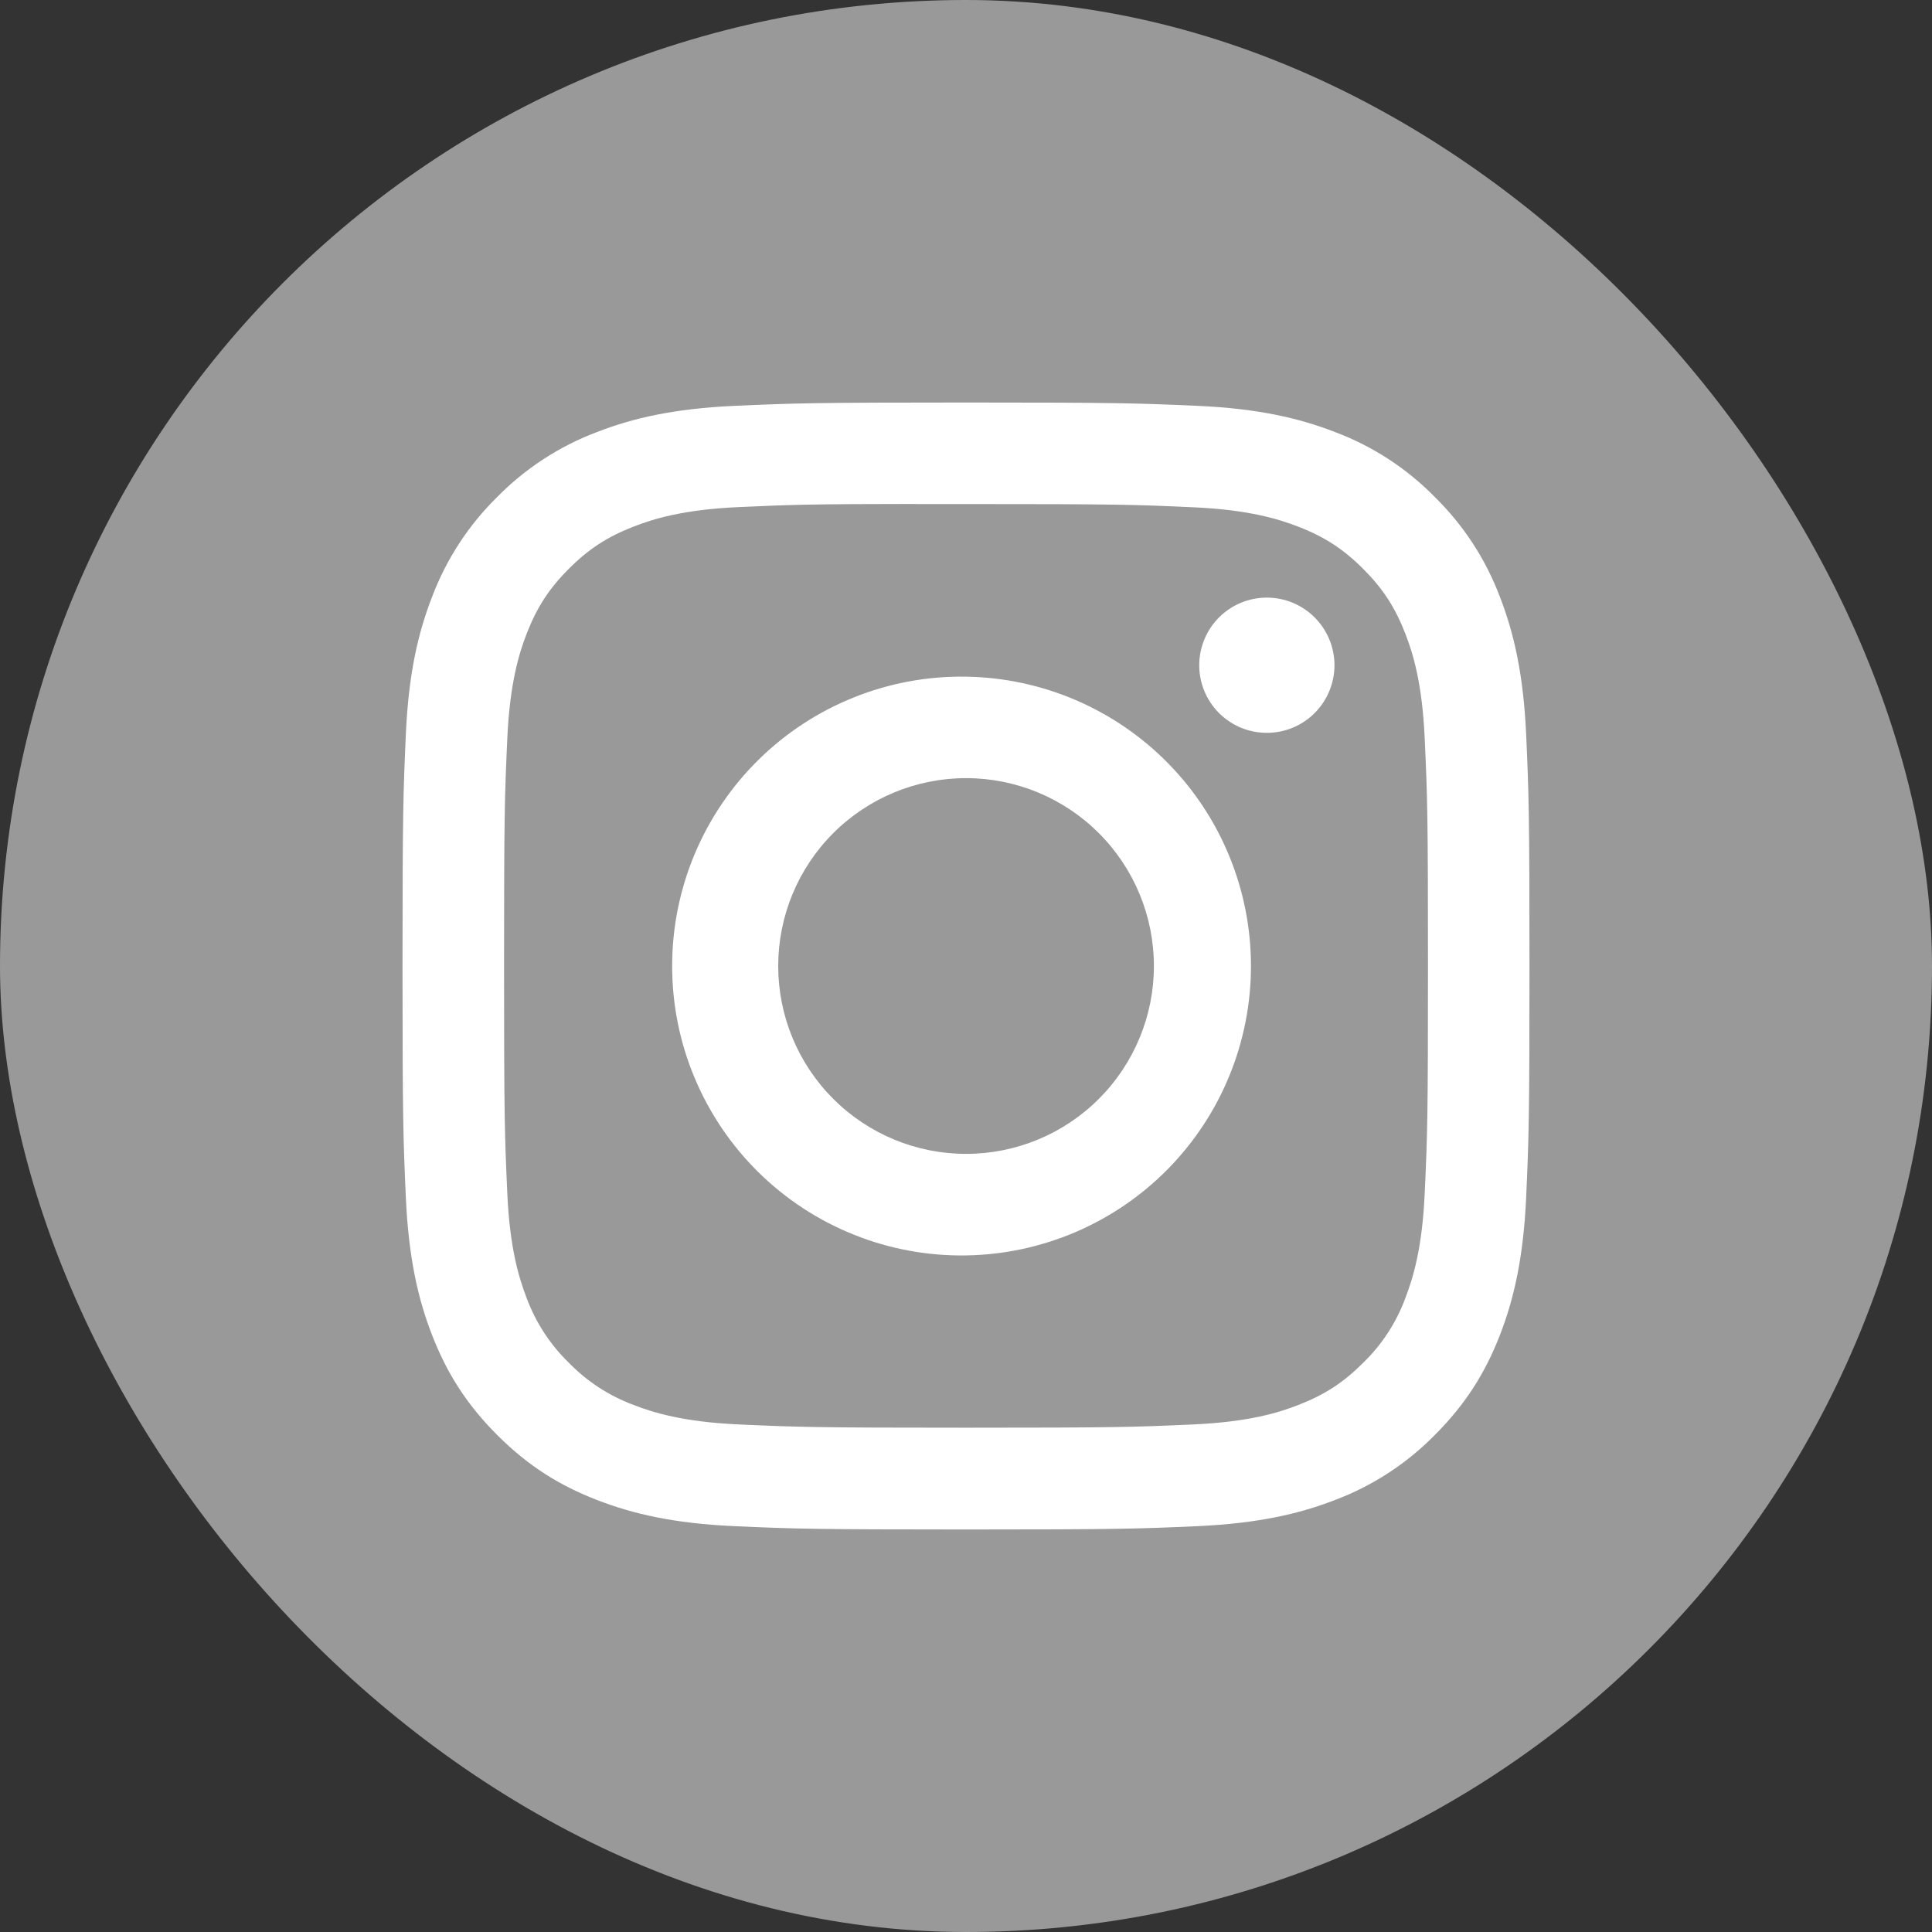 <svg width="50" height="50" viewBox="0 0 50 50" fill="none" xmlns="http://www.w3.org/2000/svg">
<rect x="0" y="0" width="50" height="50" fill="#333333" stroke="none"/>
<rect width="50" height="50" rx="25" fill="white" fill-opacity="0.5"/>
<path d="M25 10.417C21.042 10.417 20.545 10.435 18.99 10.504C17.435 10.577 16.376 10.821 15.448 11.182C14.475 11.548 13.593 12.123 12.865 12.865C12.123 13.594 11.549 14.475 11.182 15.448C10.821 16.374 10.575 17.435 10.504 18.985C10.435 20.543 10.417 21.039 10.417 25.002C10.417 28.961 10.435 29.457 10.504 31.012C10.577 32.565 10.821 33.624 11.182 34.552C11.556 35.511 12.054 36.324 12.865 37.135C13.674 37.946 14.487 38.446 15.446 38.818C16.376 39.179 17.433 39.425 18.986 39.496C20.543 39.565 21.039 39.583 25 39.583C28.961 39.583 29.455 39.565 31.012 39.496C32.563 39.423 33.626 39.179 34.554 38.818C35.526 38.452 36.407 37.877 37.135 37.135C37.946 36.324 38.444 35.511 38.818 34.552C39.177 33.624 39.423 32.565 39.496 31.012C39.565 29.457 39.583 28.961 39.583 25C39.583 21.039 39.565 20.543 39.496 18.986C39.423 17.435 39.177 16.374 38.818 15.448C38.451 14.475 37.877 13.594 37.135 12.865C36.407 12.122 35.526 11.548 34.552 11.182C33.622 10.821 32.561 10.575 31.01 10.504C29.453 10.435 28.959 10.417 24.996 10.417H25.002H25ZM23.693 13.045H25.002C28.895 13.045 29.357 13.058 30.893 13.129C32.315 13.193 33.088 13.432 33.602 13.631C34.282 13.895 34.769 14.212 35.279 14.723C35.79 15.233 36.105 15.718 36.37 16.4C36.57 16.912 36.807 17.685 36.871 19.107C36.942 20.643 36.956 21.105 36.956 24.996C36.956 28.888 36.942 29.351 36.871 30.888C36.807 32.31 36.568 33.081 36.37 33.595C36.136 34.228 35.763 34.801 35.278 35.27C34.767 35.781 34.282 36.096 33.6 36.361C33.09 36.561 32.317 36.798 30.893 36.864C29.357 36.933 28.895 36.949 25.002 36.949C21.108 36.949 20.645 36.933 19.108 36.864C17.686 36.798 16.915 36.561 16.401 36.361C15.768 36.127 15.195 35.755 14.724 35.27C14.239 34.8 13.865 34.227 13.63 33.593C13.432 33.081 13.193 32.308 13.129 30.886C13.06 29.35 13.045 28.888 13.045 24.993C13.045 21.099 13.06 20.64 13.129 19.103C13.195 17.681 13.432 16.908 13.632 16.394C13.897 15.714 14.214 15.227 14.724 14.717C15.235 14.207 15.72 13.891 16.401 13.627C16.915 13.426 17.686 13.189 19.108 13.124C20.454 13.062 20.975 13.044 23.693 13.042V13.045ZM32.786 15.466C32.556 15.466 32.328 15.511 32.116 15.599C31.904 15.687 31.711 15.816 31.548 15.979C31.386 16.141 31.257 16.334 31.169 16.547C31.081 16.759 31.036 16.986 31.036 17.216C31.036 17.446 31.081 17.674 31.169 17.886C31.257 18.098 31.386 18.291 31.548 18.454C31.711 18.616 31.904 18.745 32.116 18.833C32.328 18.921 32.556 18.966 32.786 18.966C33.25 18.966 33.695 18.782 34.023 18.454C34.351 18.125 34.536 17.68 34.536 17.216C34.536 16.752 34.351 16.307 34.023 15.979C33.695 15.651 33.25 15.466 32.786 15.466ZM25.002 17.512C24.008 17.496 23.022 17.678 22.1 18.048C21.177 18.417 20.338 18.966 19.63 19.663C18.922 20.36 18.36 21.191 17.976 22.108C17.592 23.024 17.395 24.008 17.395 25.001C17.395 25.994 17.592 26.978 17.976 27.894C18.36 28.811 18.922 29.642 19.63 30.339C20.338 31.036 21.177 31.585 22.1 31.954C23.022 32.324 24.008 32.506 25.002 32.49C26.968 32.46 28.843 31.657 30.223 30.256C31.602 28.855 32.375 26.967 32.375 25.001C32.375 23.035 31.602 21.147 30.223 19.746C28.843 18.345 26.968 17.542 25.002 17.512ZM25.002 20.138C26.291 20.138 27.528 20.651 28.439 21.562C29.351 22.474 29.863 23.711 29.863 25C29.863 26.29 29.351 27.526 28.439 28.438C27.528 29.35 26.291 29.862 25.002 29.862C23.712 29.862 22.476 29.35 21.564 28.438C20.652 27.526 20.14 26.29 20.14 25C20.14 23.711 20.652 22.474 21.564 21.562C22.476 20.651 23.712 20.138 25.002 20.138Z" fill="white"/>
</svg>
